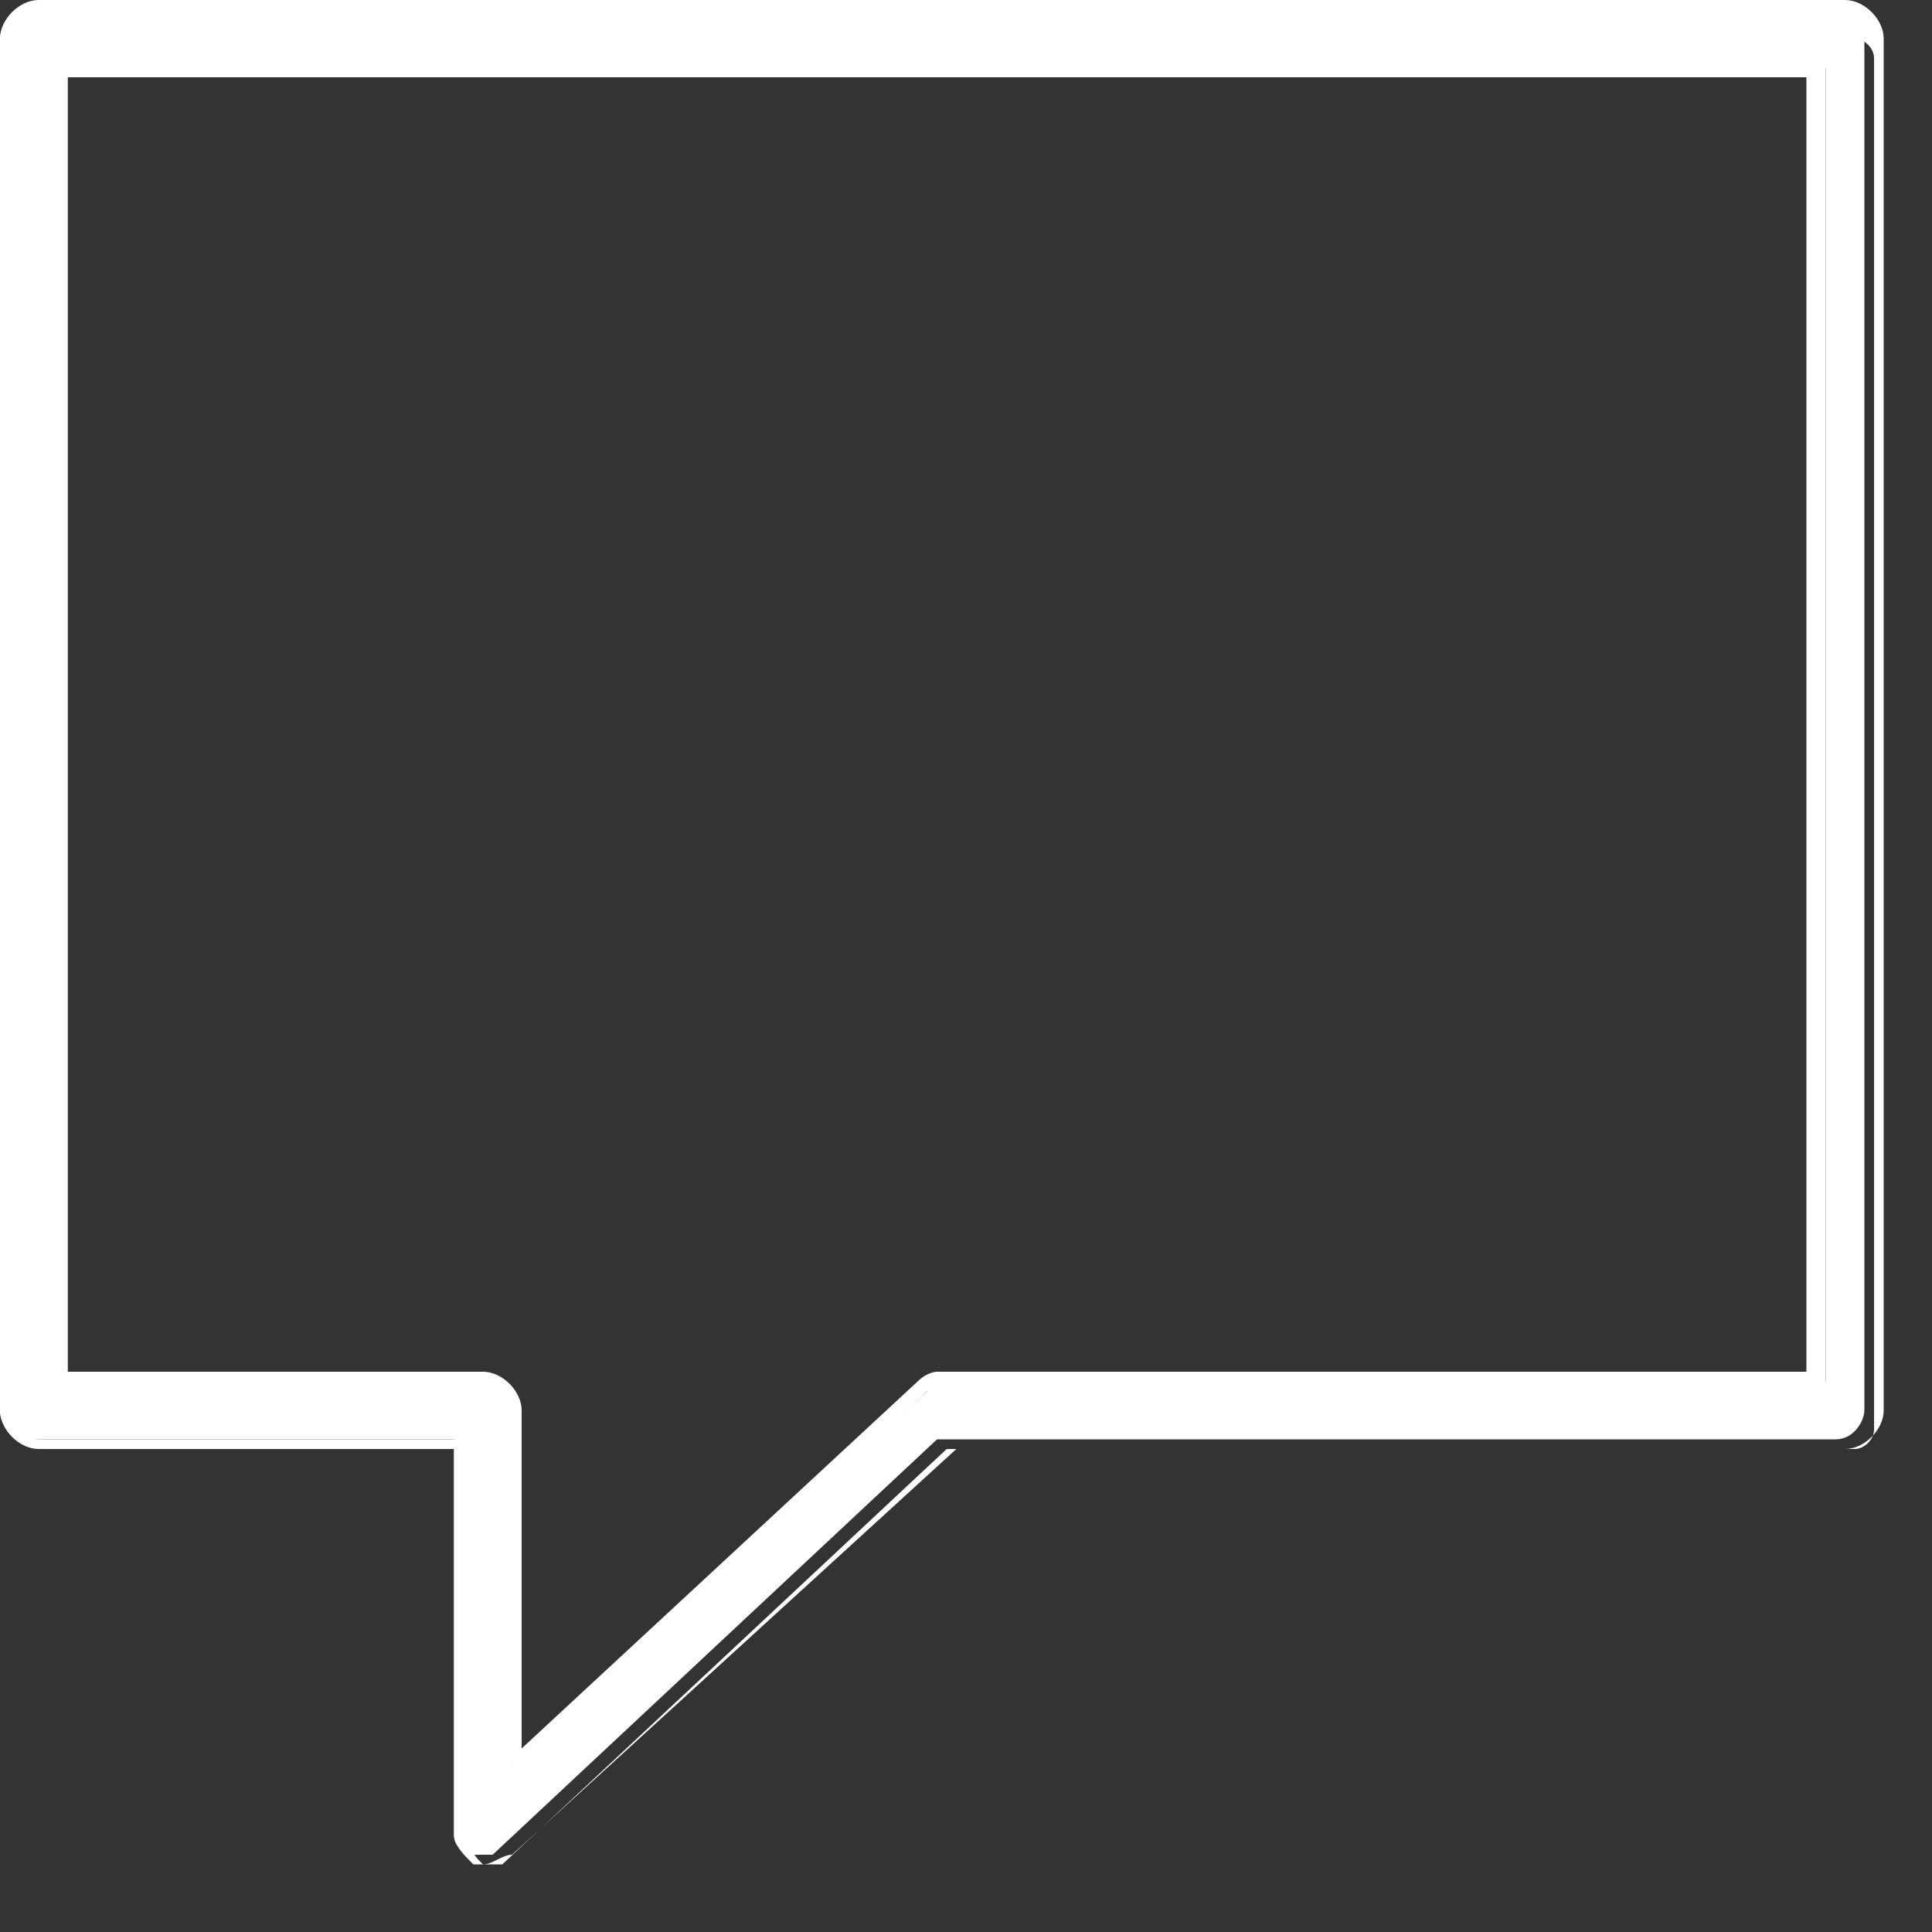 <svg fill='none' viewBox='0 0 20 20' id='lib-icon-message' xmlns='http://www.w3.org/2000/svg'><rect x="0" y="0" width="20" height="20" fill="#333333" stroke="none"/><path d='M5 19.2h-.1c-.1 0-.2-.1-.2-.2v-4.1H.3c-.1 0-.3-.1-.3-.3V.4C0 .3.1.1.3.1H19c.1 0 .3.1.3.3v14.2c0 .1-.1.3-.3.3H9.7l-4.6 4.3H5zM.6 14.3H5c.1 0 .3.1.3.3v3.7l4.3-3.9s.1-.1.2-.1h9.1V.7H.7v13.6H.6z' fill='#ffffff'></path><path d='M5 19.3h-.1c-.1-.1-.2-.2-.2-.3v-4H.4c-.2 0-.4-.2-.4-.4V.4C0 .2.2 0 .4 0h18.7c.2 0 .4.2.4.4v14.2c0 .2-.2.4-.4.4H9.9l-4.6 4.2c-.1 0-.2.1-.3.1zM.4.3C.3.3.2.4.2.5v14.2c0 .1.1.2.2.2h4.4c.1 0 .1 0 .1.1v4.1c0 .1 0 .1.1.2h.2L9.8 15h9.4c.1 0 .2-.1.2-.2V.6c0-.1-.1-.2-.2-.2H.4V.3zm4.9 18.1c-.1 0-.1 0 0 0-.1 0-.1 0 0 0l-.1-3.8c0-.1-.1-.2-.2-.2H.6c-.1 0-.1 0-.1-.1V.7C.5.6.5.6.6.6h18.2c.1 0 .1 0 .1.1v13.6c0 .1 0 .1-.1.1H9.6l-4.3 4zM.7 14.2H5c.2 0 .4.2.4.4v3.5l4.1-3.8c.1-.1.2-.1.2-.1h9V.8H.7v13.4z' fill='#ffffff'></path></svg>